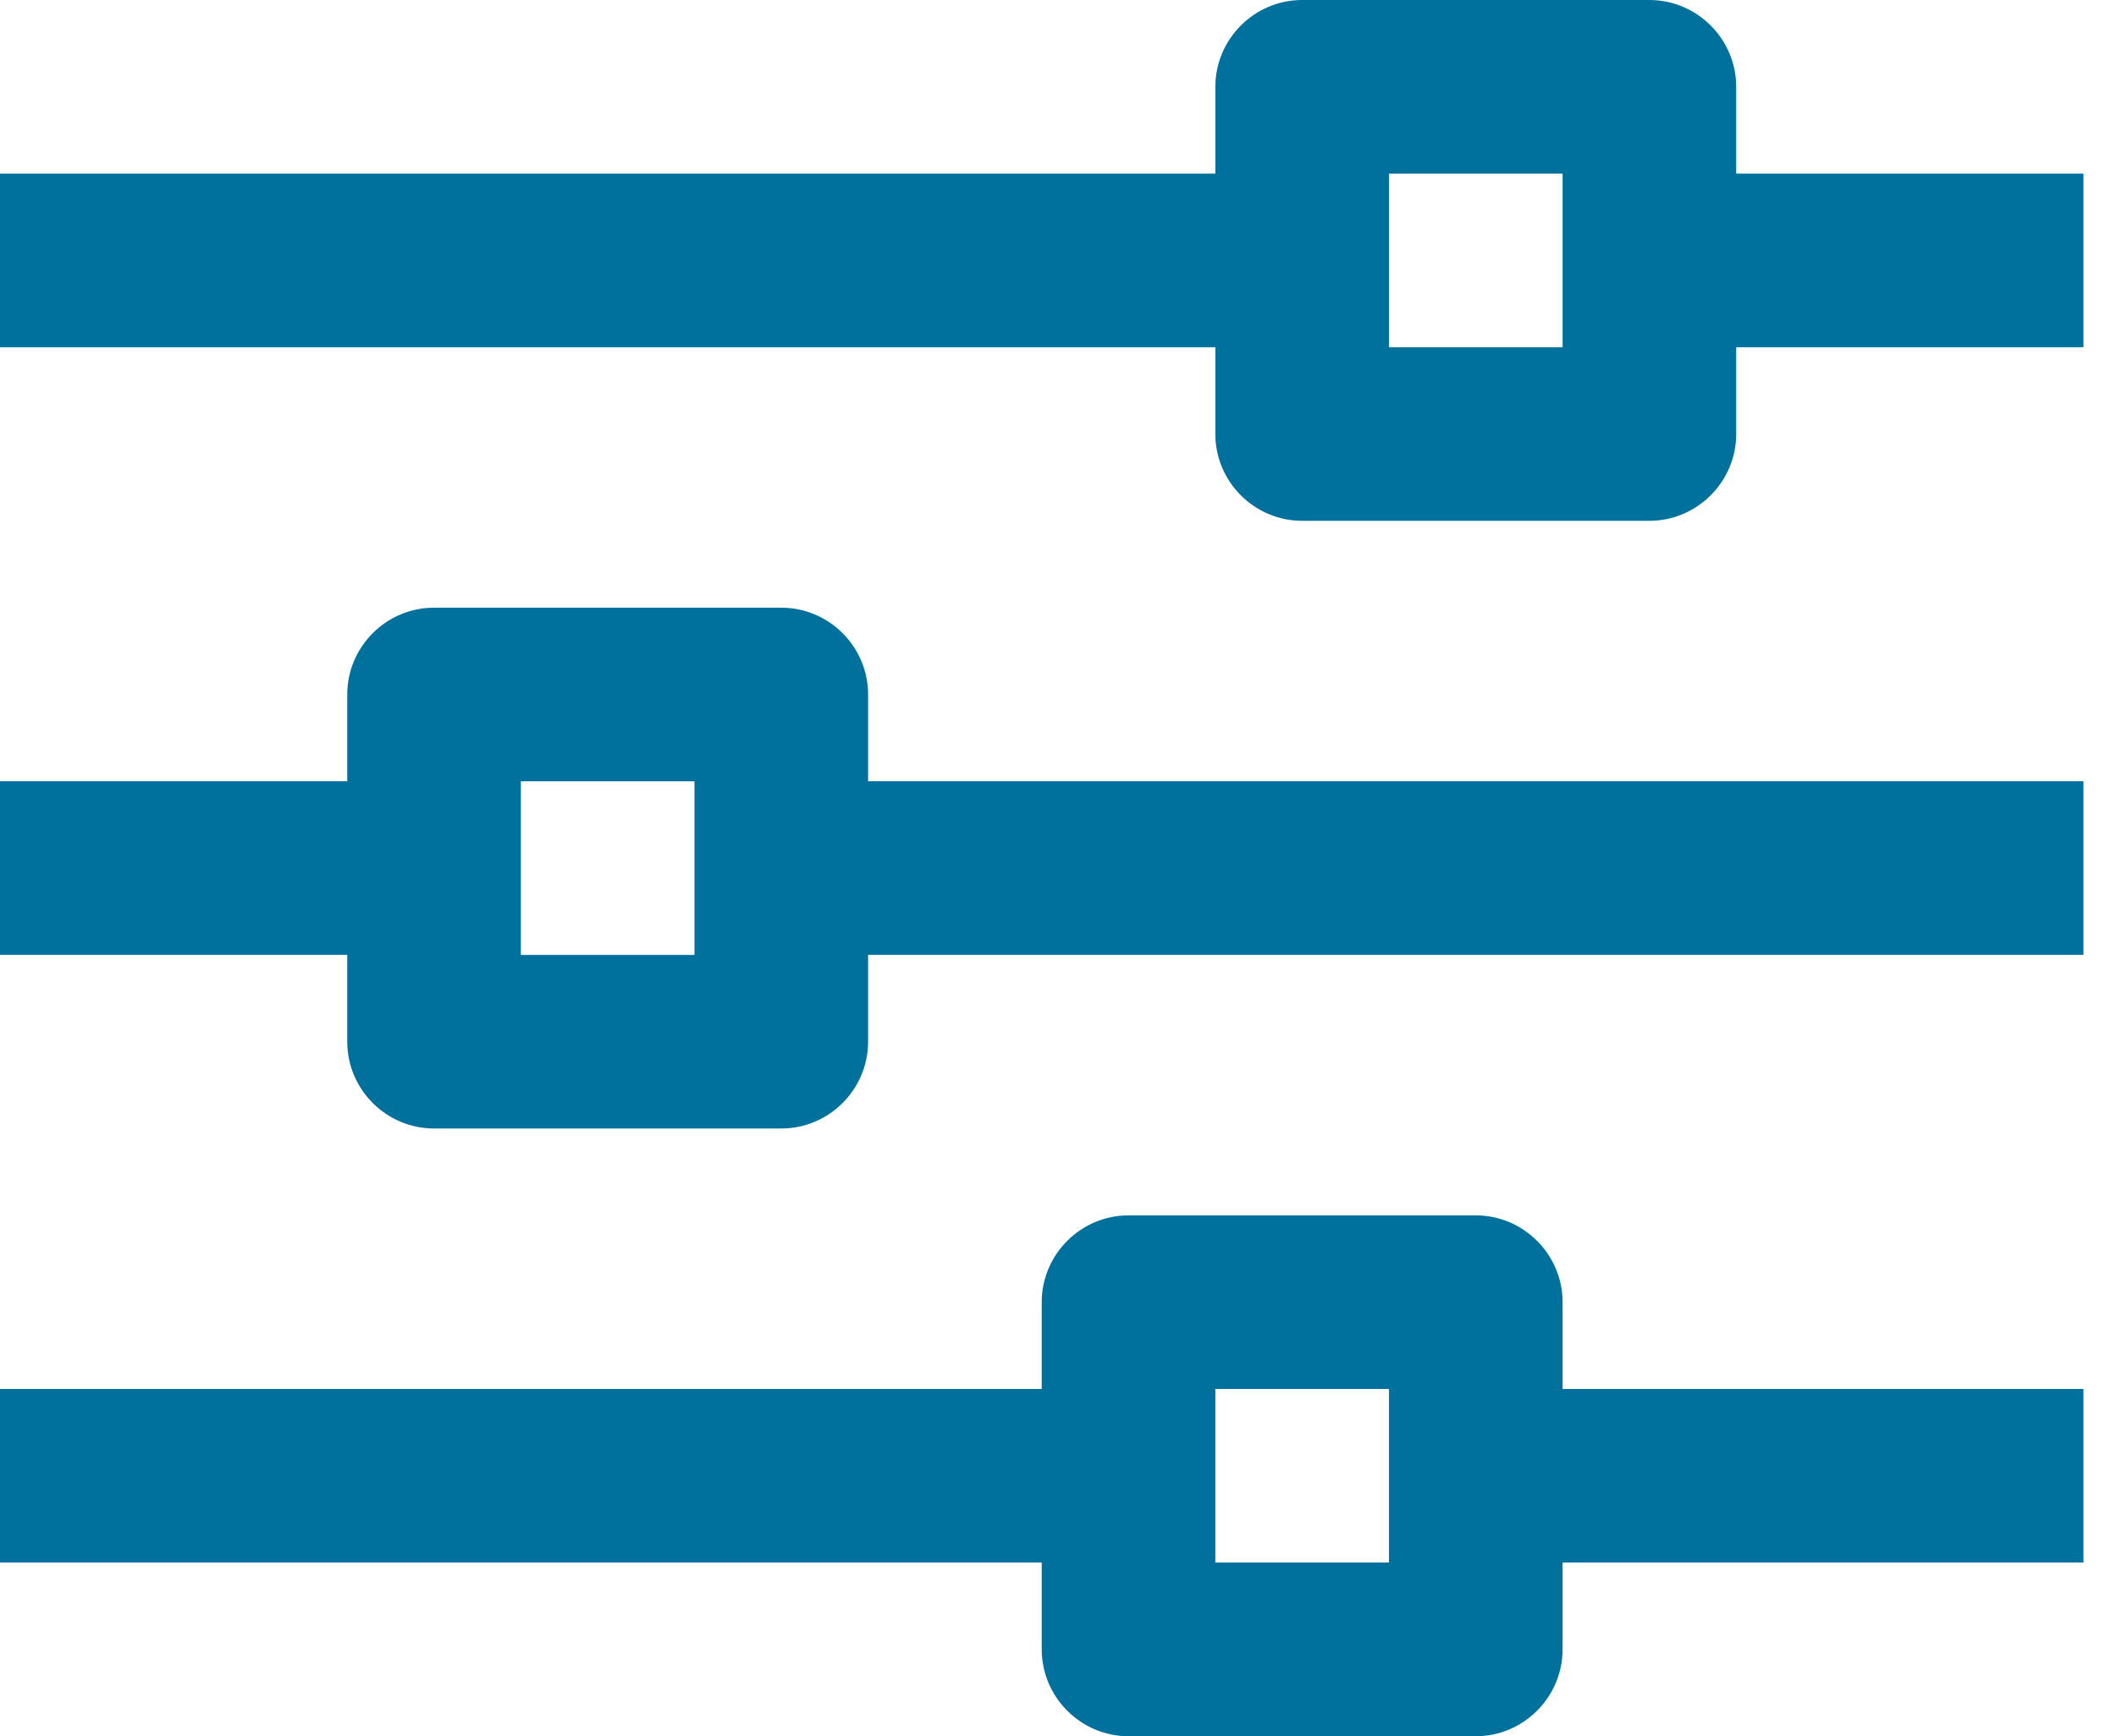 <svg xmlns="http://www.w3.org/2000/svg" viewBox="0 0 39 32" fill="none">
    <path d="M32 3.2V1.6C32 0.72 31.279 -8.78902e-08 30.4 -8.78902e-08H24C23.12 -8.78902e-08 22.4 0.72 22.4 1.6V3.2H0V6.4H22.4V8C22.4 8.879 23.12 9.599 24 9.599H30.4C31.279 9.599 32 8.879 32 8V6.4H38.4V3.2H32ZM28.8 6.4H25.6V3.2H28.8V6.4Z"
          fill="#00719C"/>
    <path d="M16 14.4V12.8C16 11.92 15.28 11.2 14.4 11.2H8C7.12 11.2 6.4 11.92 6.4 12.8V14.399H0V17.599H6.4V19.199C6.4 20.079 7.12 20.799 8 20.799H14.4C15.28 20.799 16 20.079 16 19.199V17.599H38.4V14.399H16V14.4ZM12.8 17.6H9.6V14.4H12.8V17.6Z"
          fill="#00719C"/>
    <path d="M28.8 25.6V23.999C28.8 23.12 28.079 22.4 27.2 22.4H20.8C19.92 22.4 19.2 23.12 19.2 23.999V25.6H0V28.799H19.2V30.399C19.2 31.279 19.92 32 20.8 32H27.2C28.079 32 28.8 31.279 28.8 30.399V28.799H38.4V25.6H28.8ZM25.6 28.799H22.4V25.6H25.6V28.799Z"
          fill="#00719C"/>
</svg>